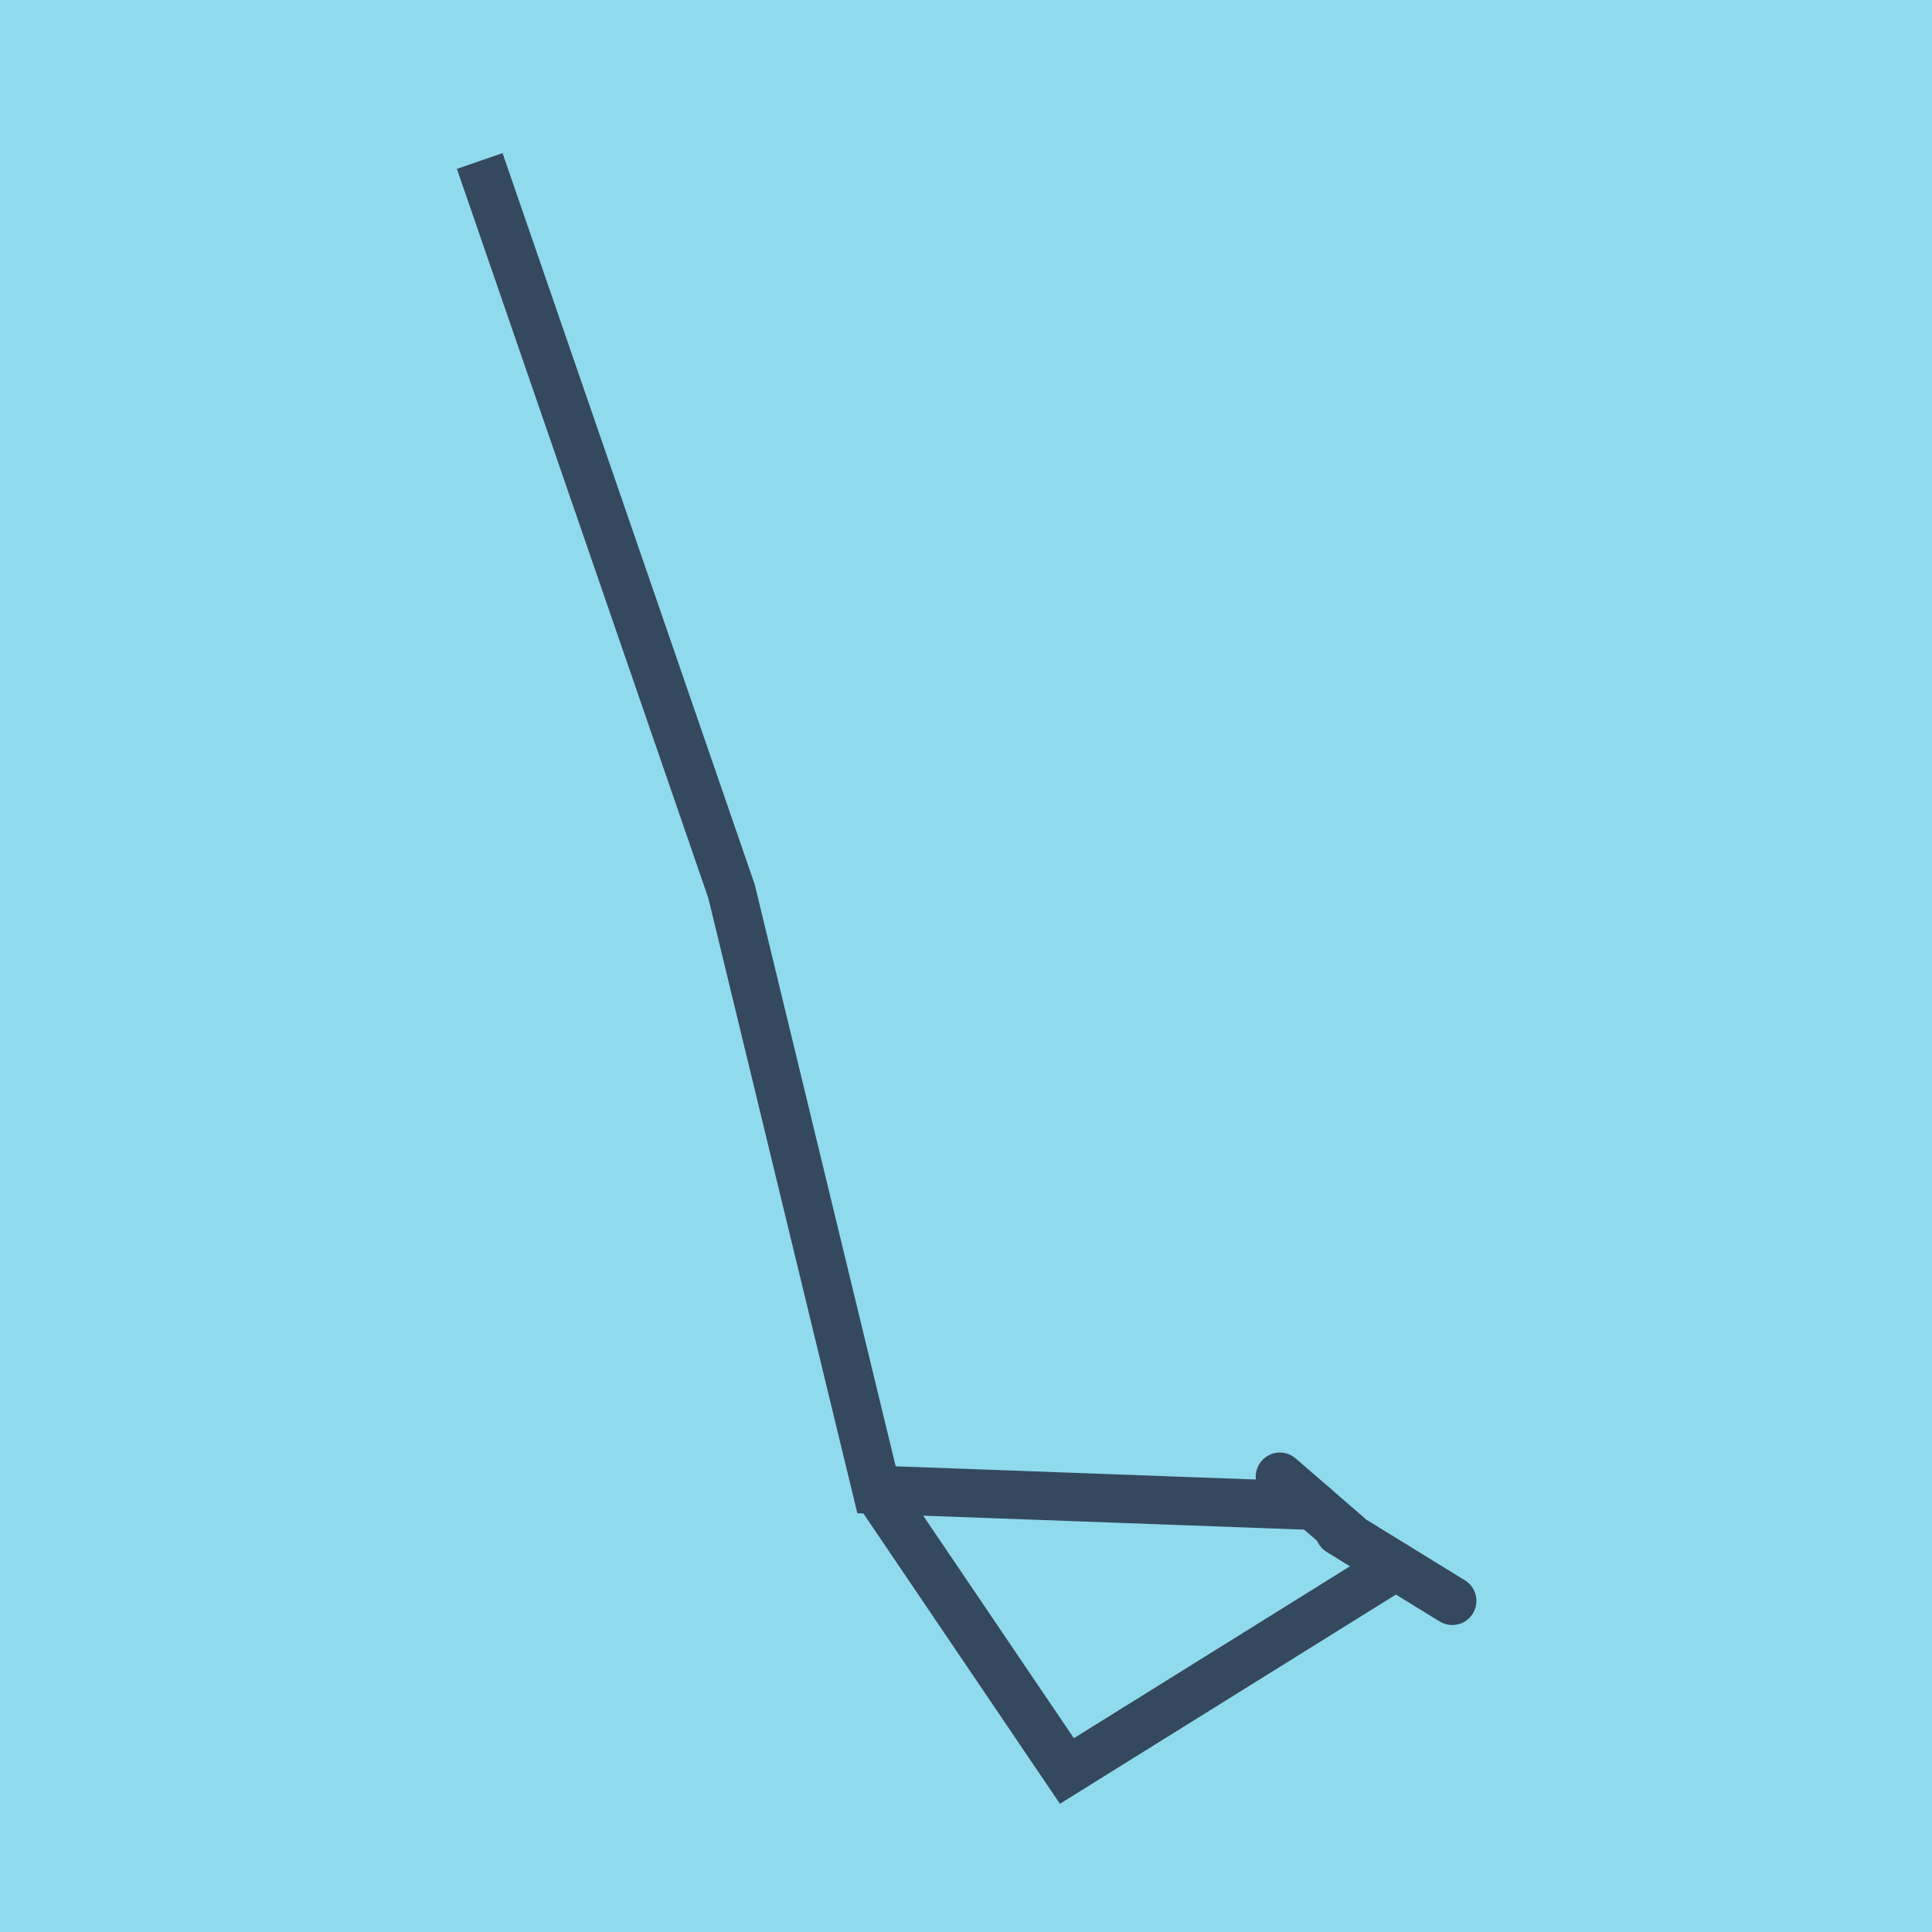 <?xml version="1.0" encoding="utf-8"?>
<!DOCTYPE svg PUBLIC "-//W3C//DTD SVG 1.1//EN" "http://www.w3.org/Graphics/SVG/1.1/DTD/svg11.dtd">
<svg xmlns="http://www.w3.org/2000/svg" xmlns:xlink="http://www.w3.org/1999/xlink" viewBox="-10 -10 120 120" preserveAspectRatio="xMidYMid meet">
	<path style="fill:#90daee" d="M-10-10h120v120H-10z"/>
			<polyline stroke-linecap="round" points="73.193,85.121 80.203,89.434 " style="fill:none;stroke:#34495e;stroke-width: 3px"/>
			<polyline stroke-linecap="round" points="73.671,85.334 69.495,81.721 " style="fill:none;stroke:#34495e;stroke-width: 3px"/>
			<polyline stroke-linecap="round" points="76.698,87.277 56.267,100 44.442,82.533 35.438,45.365 19.797,0 35.438,45.365 44.442,82.533 71.583,83.528 " style="fill:none;stroke:#34495e;stroke-width: 3px"/>
	</svg>
